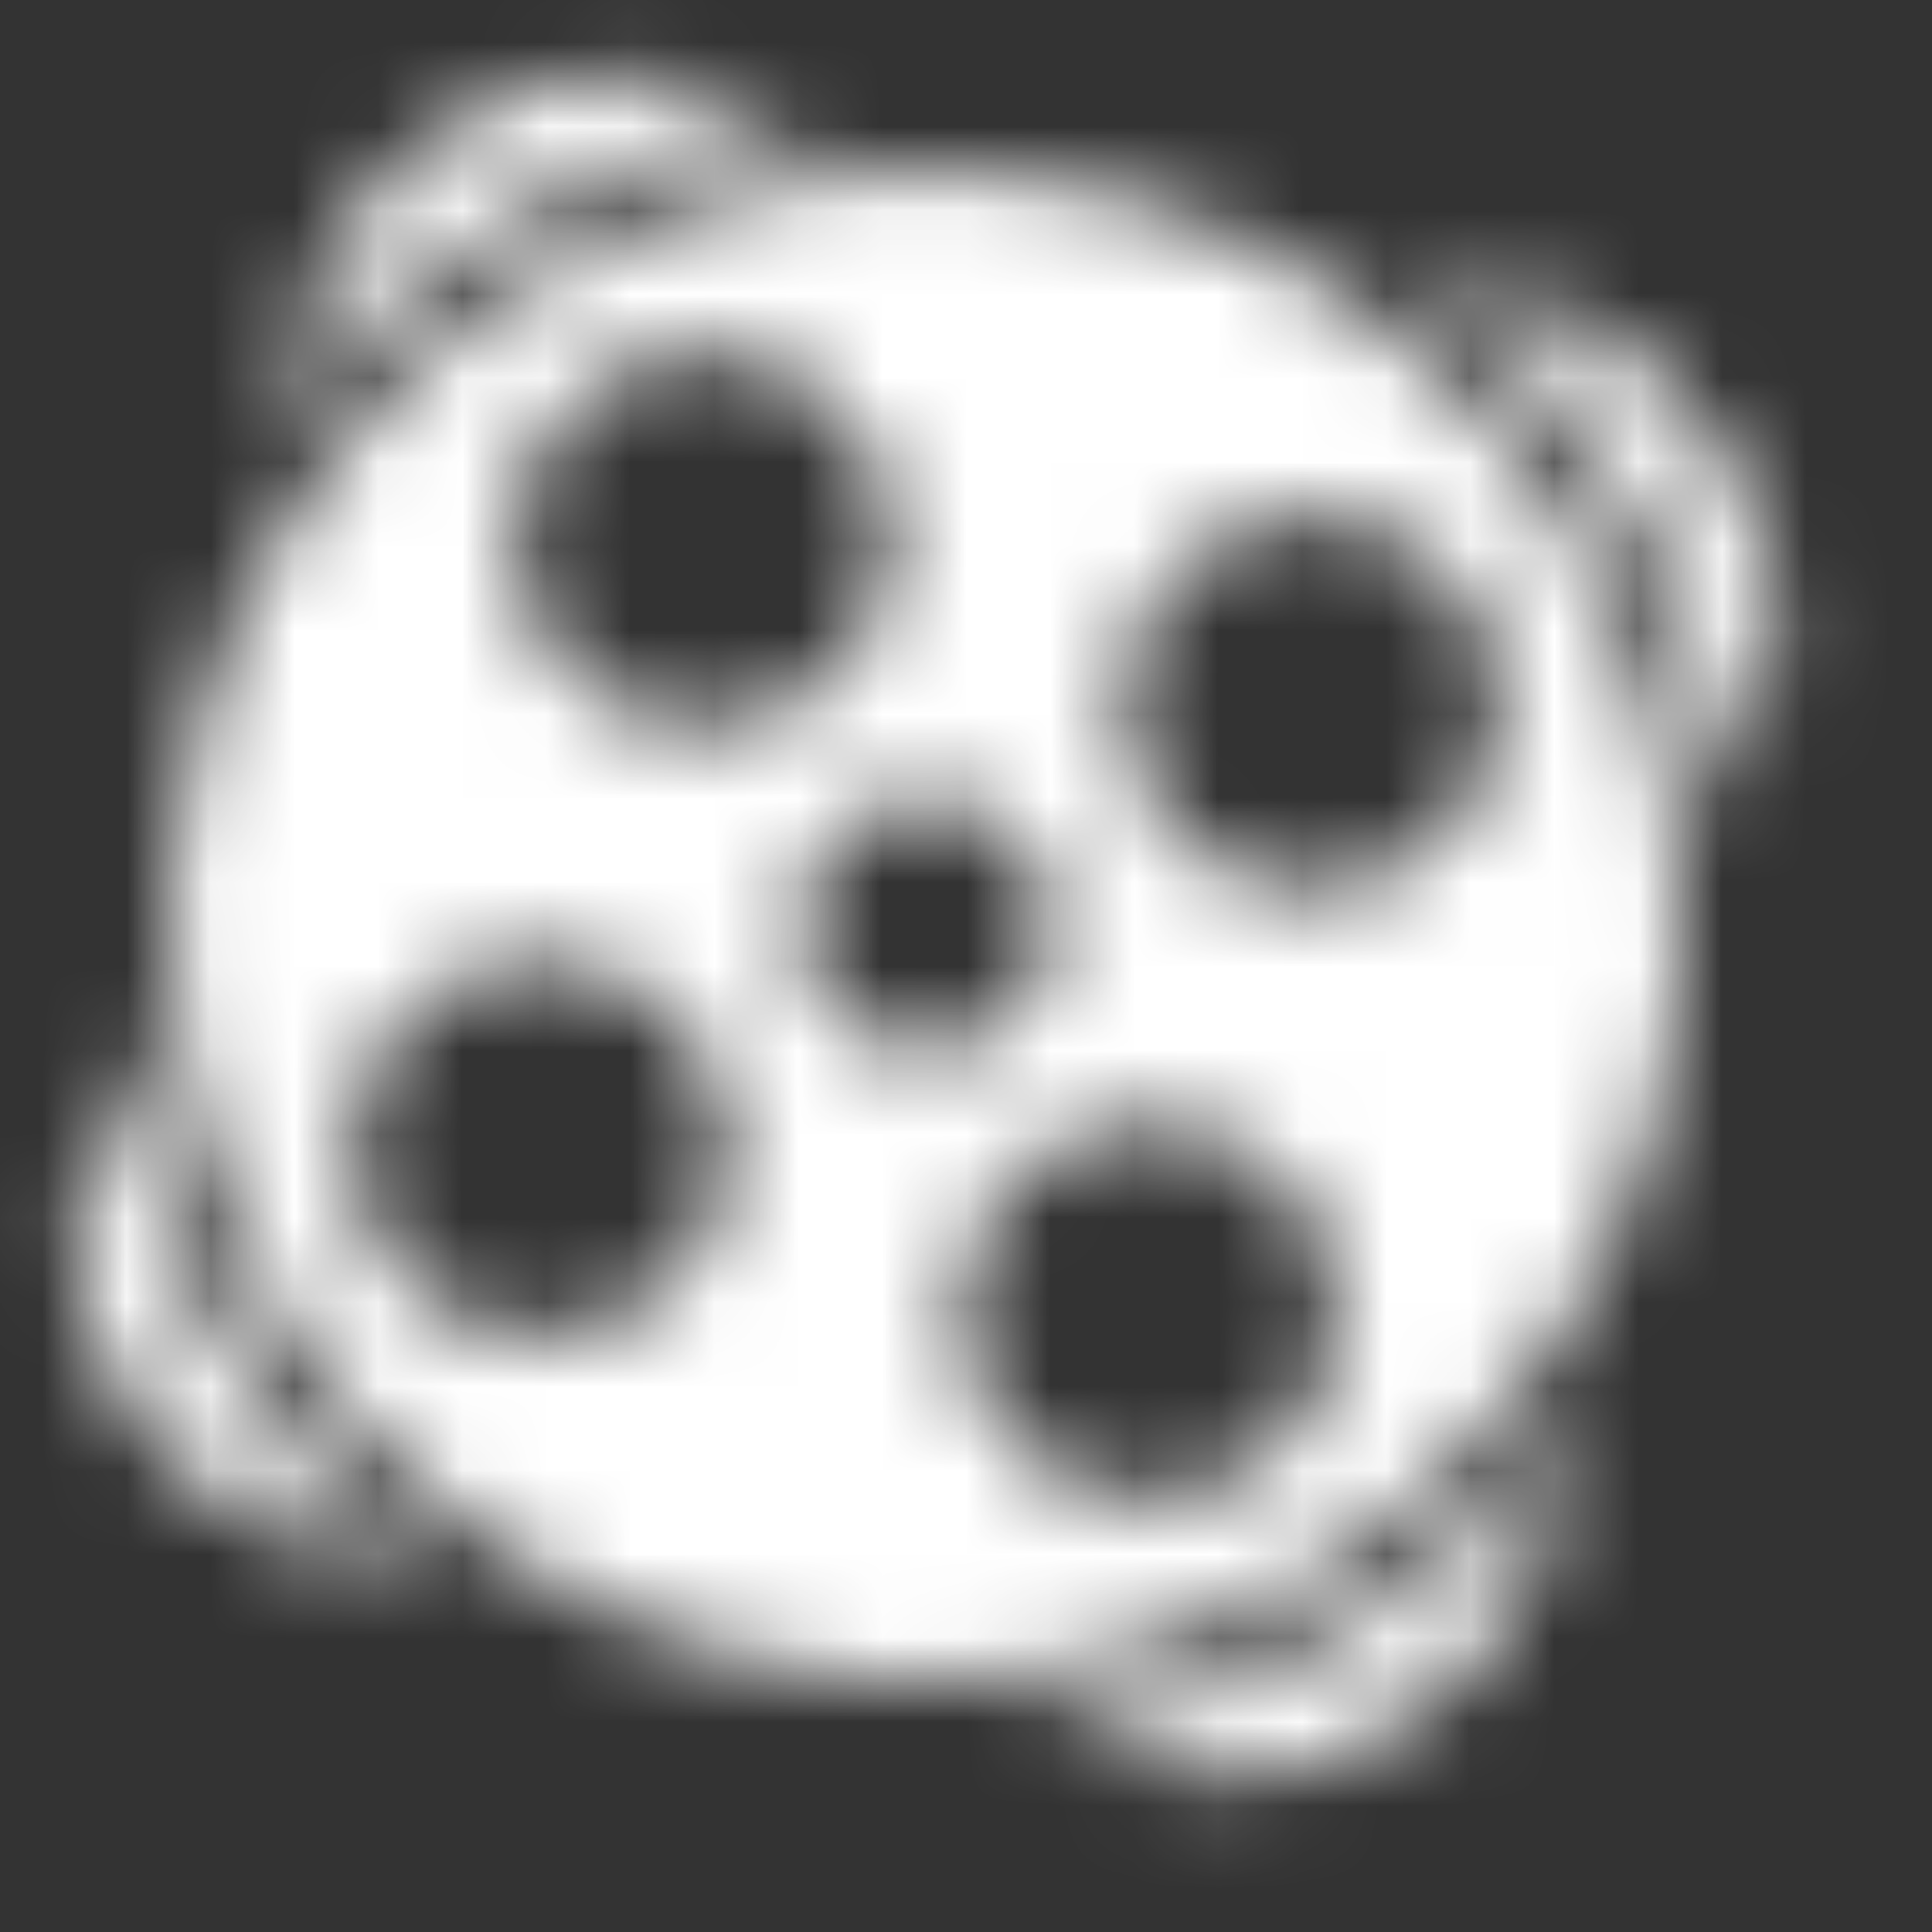 <svg width="23" height="23" viewBox="0 0 23 23" fill="none" xmlns="http://www.w3.org/2000/svg">
<rect x="0" y="0" width="23" height="23" fill="#333333" stroke="none"/>
<mask id="mask0_1007_48956" style="mask-type:alpha" maskUnits="userSpaceOnUse" x="0" y="0" width="22" height="22">
<path fill-rule="evenodd" clip-rule="evenodd" d="M12.322 20.688C14.861 20.346 17.178 19.008 18.744 16.98L18.422 18.182C17.85 20.316 15.657 21.582 13.523 21.01L12.322 20.688ZM1.357 12.322C1.699 14.861 3.037 17.178 5.065 18.744L3.864 18.422C1.73 17.85 0.463 15.657 1.035 13.523L1.357 12.322ZM21.01 8.522L20.688 9.724C20.346 7.185 19.008 4.868 16.98 3.302L18.182 3.623C20.316 4.195 21.582 6.389 21.01 8.522ZM8.522 1.035L9.723 1.357C7.184 1.699 4.868 3.037 3.302 5.064L3.623 3.864C4.195 1.73 6.389 0.464 8.522 1.035ZM19.716 13.352C18.43 18.153 13.495 21.003 8.693 19.716C3.892 18.43 1.043 13.495 2.329 8.693C3.616 3.892 8.551 1.043 13.352 2.329C18.153 3.616 21.003 8.551 19.716 13.352ZM10.545 7.012C10.223 8.213 8.989 8.925 7.789 8.603C6.589 8.282 5.876 7.048 6.198 5.848C6.52 4.647 7.753 3.935 8.954 4.257C10.154 4.578 10.866 5.812 10.545 7.012ZM5.848 15.848C7.048 16.169 8.282 15.457 8.603 14.257C8.925 13.056 8.213 11.823 7.012 11.501C5.812 11.179 4.578 11.892 4.257 13.092C3.935 14.292 4.647 15.526 5.848 15.848ZM17.788 8.953C17.467 10.154 16.233 10.866 15.033 10.544C13.832 10.223 13.12 8.989 13.442 7.789C13.764 6.588 14.997 5.876 16.198 6.198C17.398 6.519 18.11 7.753 17.788 8.953ZM10.635 12.472C11.435 12.686 12.257 12.211 12.472 11.411C12.686 10.611 12.211 9.788 11.411 9.574C10.611 9.36 9.788 9.834 9.574 10.635C9.36 11.435 9.834 12.257 10.635 12.472ZM15.847 16.198C15.526 17.398 14.292 18.11 13.092 17.789C11.891 17.467 11.179 16.233 11.501 15.033C11.822 13.833 13.056 13.12 14.256 13.442C15.457 13.764 16.169 14.997 15.847 16.198Z" fill="#fff"/>
</mask>
<g mask="url(#mask0_1007_48956)">
<rect x="-1.341" y="-1" width="24" height="24" fill="#fff"/>
</g>
</svg>
